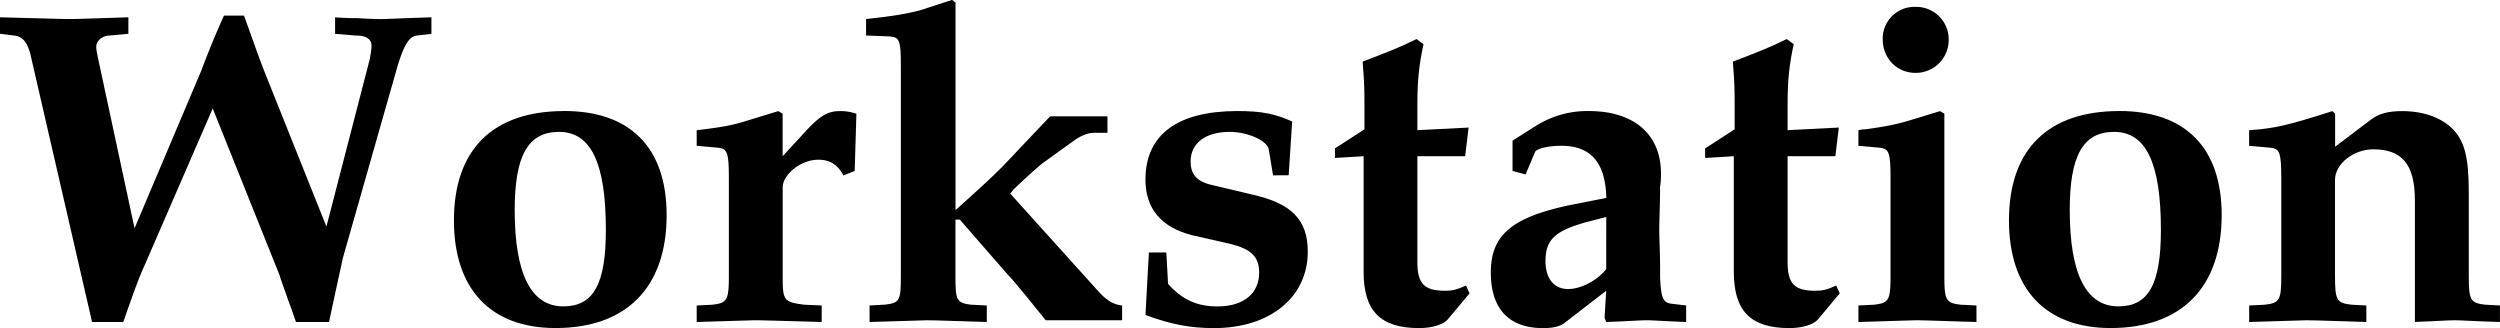 <svg xmlns="http://www.w3.org/2000/svg" xmlns:xlink="http://www.w3.org/1999/xlink" width="45.002" height="5.906"><defs><path id="a" d="M2.563-1.656 1.905-4.72c-.015-.078-.031-.14-.031-.203 0-.11.11-.203.25-.203l.328-.031v-.297c-.937.031-.937.031-1.062.031-.11 0-.11 0-1.25-.031v.297l.25.031c.156.016.234.11.296.328L1.798.031h.562c.235-.672.297-.828.375-1L3.97-3.813l1.203 3c.047.157.094.266.156.454.078.203.078.218.14.39h.595c.156-.734.203-.937.25-1.156l.984-3.453c.11-.36.203-.531.344-.547l.265-.031v-.297c-.562.016-.797.031-.89.031-.079 0-.204 0-.422-.016-.047 0-.235 0-.422-.015v.297l.375.031c.187 0 .281.063.281.188 0 .062-.016.14-.031.234l-.781 3.016-1.094-2.735c-.125-.312-.219-.594-.39-1.062h-.36a15.12 15.12 0 0 0-.406.984zm0 0"/><path id="b" d="M2.297-3.766c-1.281 0-1.985.688-1.985 1.97C.313-.563.97.14 2.141.14c1.28 0 2-.735 2-2.032 0-1.218-.657-1.875-1.844-1.875zm-.094.375c.578 0 .844.563.844 1.766 0 .969-.219 1.375-.766 1.375-.578 0-.875-.578-.875-1.734 0-.97.235-1.407.797-1.407zm0 0"/><path id="c" d="M.234-.266v.297L1.266 0c.109 0 .125 0 1.218.031v-.297L2.172-.28c-.375-.047-.39-.078-.39-.516V-2.39c0-.234.327-.5.64-.5.203 0 .344.079.453.282l.203-.079.031-1.03a.846.846 0 0 0-.296-.048c-.235 0-.376.094-.672.422l-.36.39v-.765l-.078-.047-.562.172c-.25.078-.391.11-.907.172v.281l.36.032c.187.015.219.062.219.562v1.75c0 .438-.032.485-.297.516zm0 0"/><path id="d" d="M.234-.266v.297L1.266 0c.156 0 .546.016 1.078.031v-.297L2.063-.28c-.267-.032-.283-.08-.283-.517v-1.015h.078l.844.968c.125.125.578.688.703.844H4.78v-.266c-.17-.014-.296-.109-.436-.264L2.766-2.28l.062-.078c.25-.235.469-.438.563-.5l.5-.36c.125-.094.265-.156.375-.156h.25v-.297H3.484l-.859.906c-.188.188-.406.391-.844.782V-5.72l-.062-.047-.578.188c-.235.062-.516.11-.97.156v.297l.423.016c.187.015.203.078.203.562v3.75c0 .438-.016.485-.281.516zm0 0"/><path id="e" d="m2.89-2.61.063-.968c-.312-.14-.547-.188-.984-.188C.89-3.766.312-3.344.312-2.53c0 .515.282.86.844 1l.688.156c.375.094.515.234.515.516 0 .375-.28.609-.75.609-.375 0-.64-.125-.89-.406L.688-1.22H.374L.312-.094c.47.172.813.235 1.235.235 1.016 0 1.687-.563 1.687-1.375 0-.579-.296-.875-1.015-1.032l-.656-.156c-.313-.062-.438-.187-.438-.437 0-.329.266-.532.703-.532.328 0 .672.157.703.313l.078.469zm0 0"/><path id="f" d="M2.594-.484 2.53-.625c-.172.078-.25.094-.375.094-.375 0-.5-.125-.5-.516v-1.906h.86l.062-.516-.922.047v-.469c0-.437.032-.718.11-1.078l-.125-.093c-.313.156-.563.25-.97.406.032.406.032.562.032.734v.485l-.531.343v.172l.516-.031v2.078c0 .703.296 1.016 1 1.016.234 0 .437-.063.515-.157zm0 0"/><path id="g" d="m2.39-.531-.03.484.03.078C2.813.016 3 0 3.126 0c.11 0 .281.016.703.031v-.297l-.25-.03c-.172-.017-.203-.11-.219-.485v-.172c0-.266-.015-.5-.015-.672 0-.203.015-.469.015-.781.016-.094.016-.172.016-.235 0-.703-.484-1.125-1.297-1.125a1.73 1.73 0 0 0-.953.266l-.422.266v.546l.235.063.171-.406c.032-.063.25-.11.47-.11.53 0 .796.297.812.938l-.704.14c-1 .22-1.375.532-1.375 1.204 0 .656.329 1 .938 1 .188 0 .313-.032.39-.094zm0-.39c-.156.202-.453.359-.687.359-.25 0-.406-.188-.406-.5 0-.391.172-.547.734-.704l.36-.093zm0 0"/><path id="h" d="M.266-.266v.297L1.296 0c.173 0 .548.016 1.095.031v-.297L2.109-.28c-.265-.031-.296-.078-.296-.516v-2.922l-.079-.047-.562.172c-.266.078-.453.11-.781.156-.016 0-.063 0-.125.016v.281l.359.032c.188.015.219.062.219.562v1.75c0 .438-.031.485-.297.516zm1.03-5.375a.571.571 0 0 0-.593.579c0 .343.25.609.594.609a.593.593 0 0 0 .594-.594.584.584 0 0 0-.594-.594zm0 0"/><path id="i" d="M.188-.266v.297L1.218 0c.173 0 .548.016 1.079.031v-.297L2.03-.28c-.265-.031-.297-.078-.297-.516V-2.53c0-.281.329-.547.688-.547.515 0 .75.265.75.922V.03C3.578.016 3.75 0 3.89 0c.125 0 .296.016.812.031v-.297L4.437-.28c-.265-.031-.296-.078-.296-.516V-2.28c0-.625-.063-.922-.282-1.156-.203-.204-.515-.329-.921-.329-.25 0-.422.047-.563.157l-.64.484v-.594l-.048-.047c-.828.266-1.062.313-1.5.344v.281l.36.032c.187.015.219.062.219.562v1.75c0 .438-.032.485-.297.516zm0 0"/></defs><g transform="translate(33.796 -786.36)"><use xlink:href="#a" width="100%" height="100%" x="-33.937" y="792.125"/><use xlink:href="#b" width="100%" height="100%" x="-25.937" y="792.125"/><use xlink:href="#c" width="100%" height="100%" x="-21.489" y="792.125"/><use xlink:href="#d" width="100%" height="100%" x="-18.377" y="792.125"/><use xlink:href="#e" width="100%" height="100%" x="-13.489" y="792.125"/><use xlink:href="#f" width="100%" height="100%" x="-9.937" y="792.125"/><use xlink:href="#g" width="100%" height="100%" x="-7.273" y="792.125"/><use xlink:href="#f" width="100%" height="100%" x="-3.273" y="792.125"/><use xlink:href="#h" width="100%" height="100%" x="-.609" y="792.125"/><use xlink:href="#b" width="100%" height="100%" x="2.055" y="792.125"/><use xlink:href="#i" width="100%" height="100%" x="6.503" y="792.125"/></g></svg>
